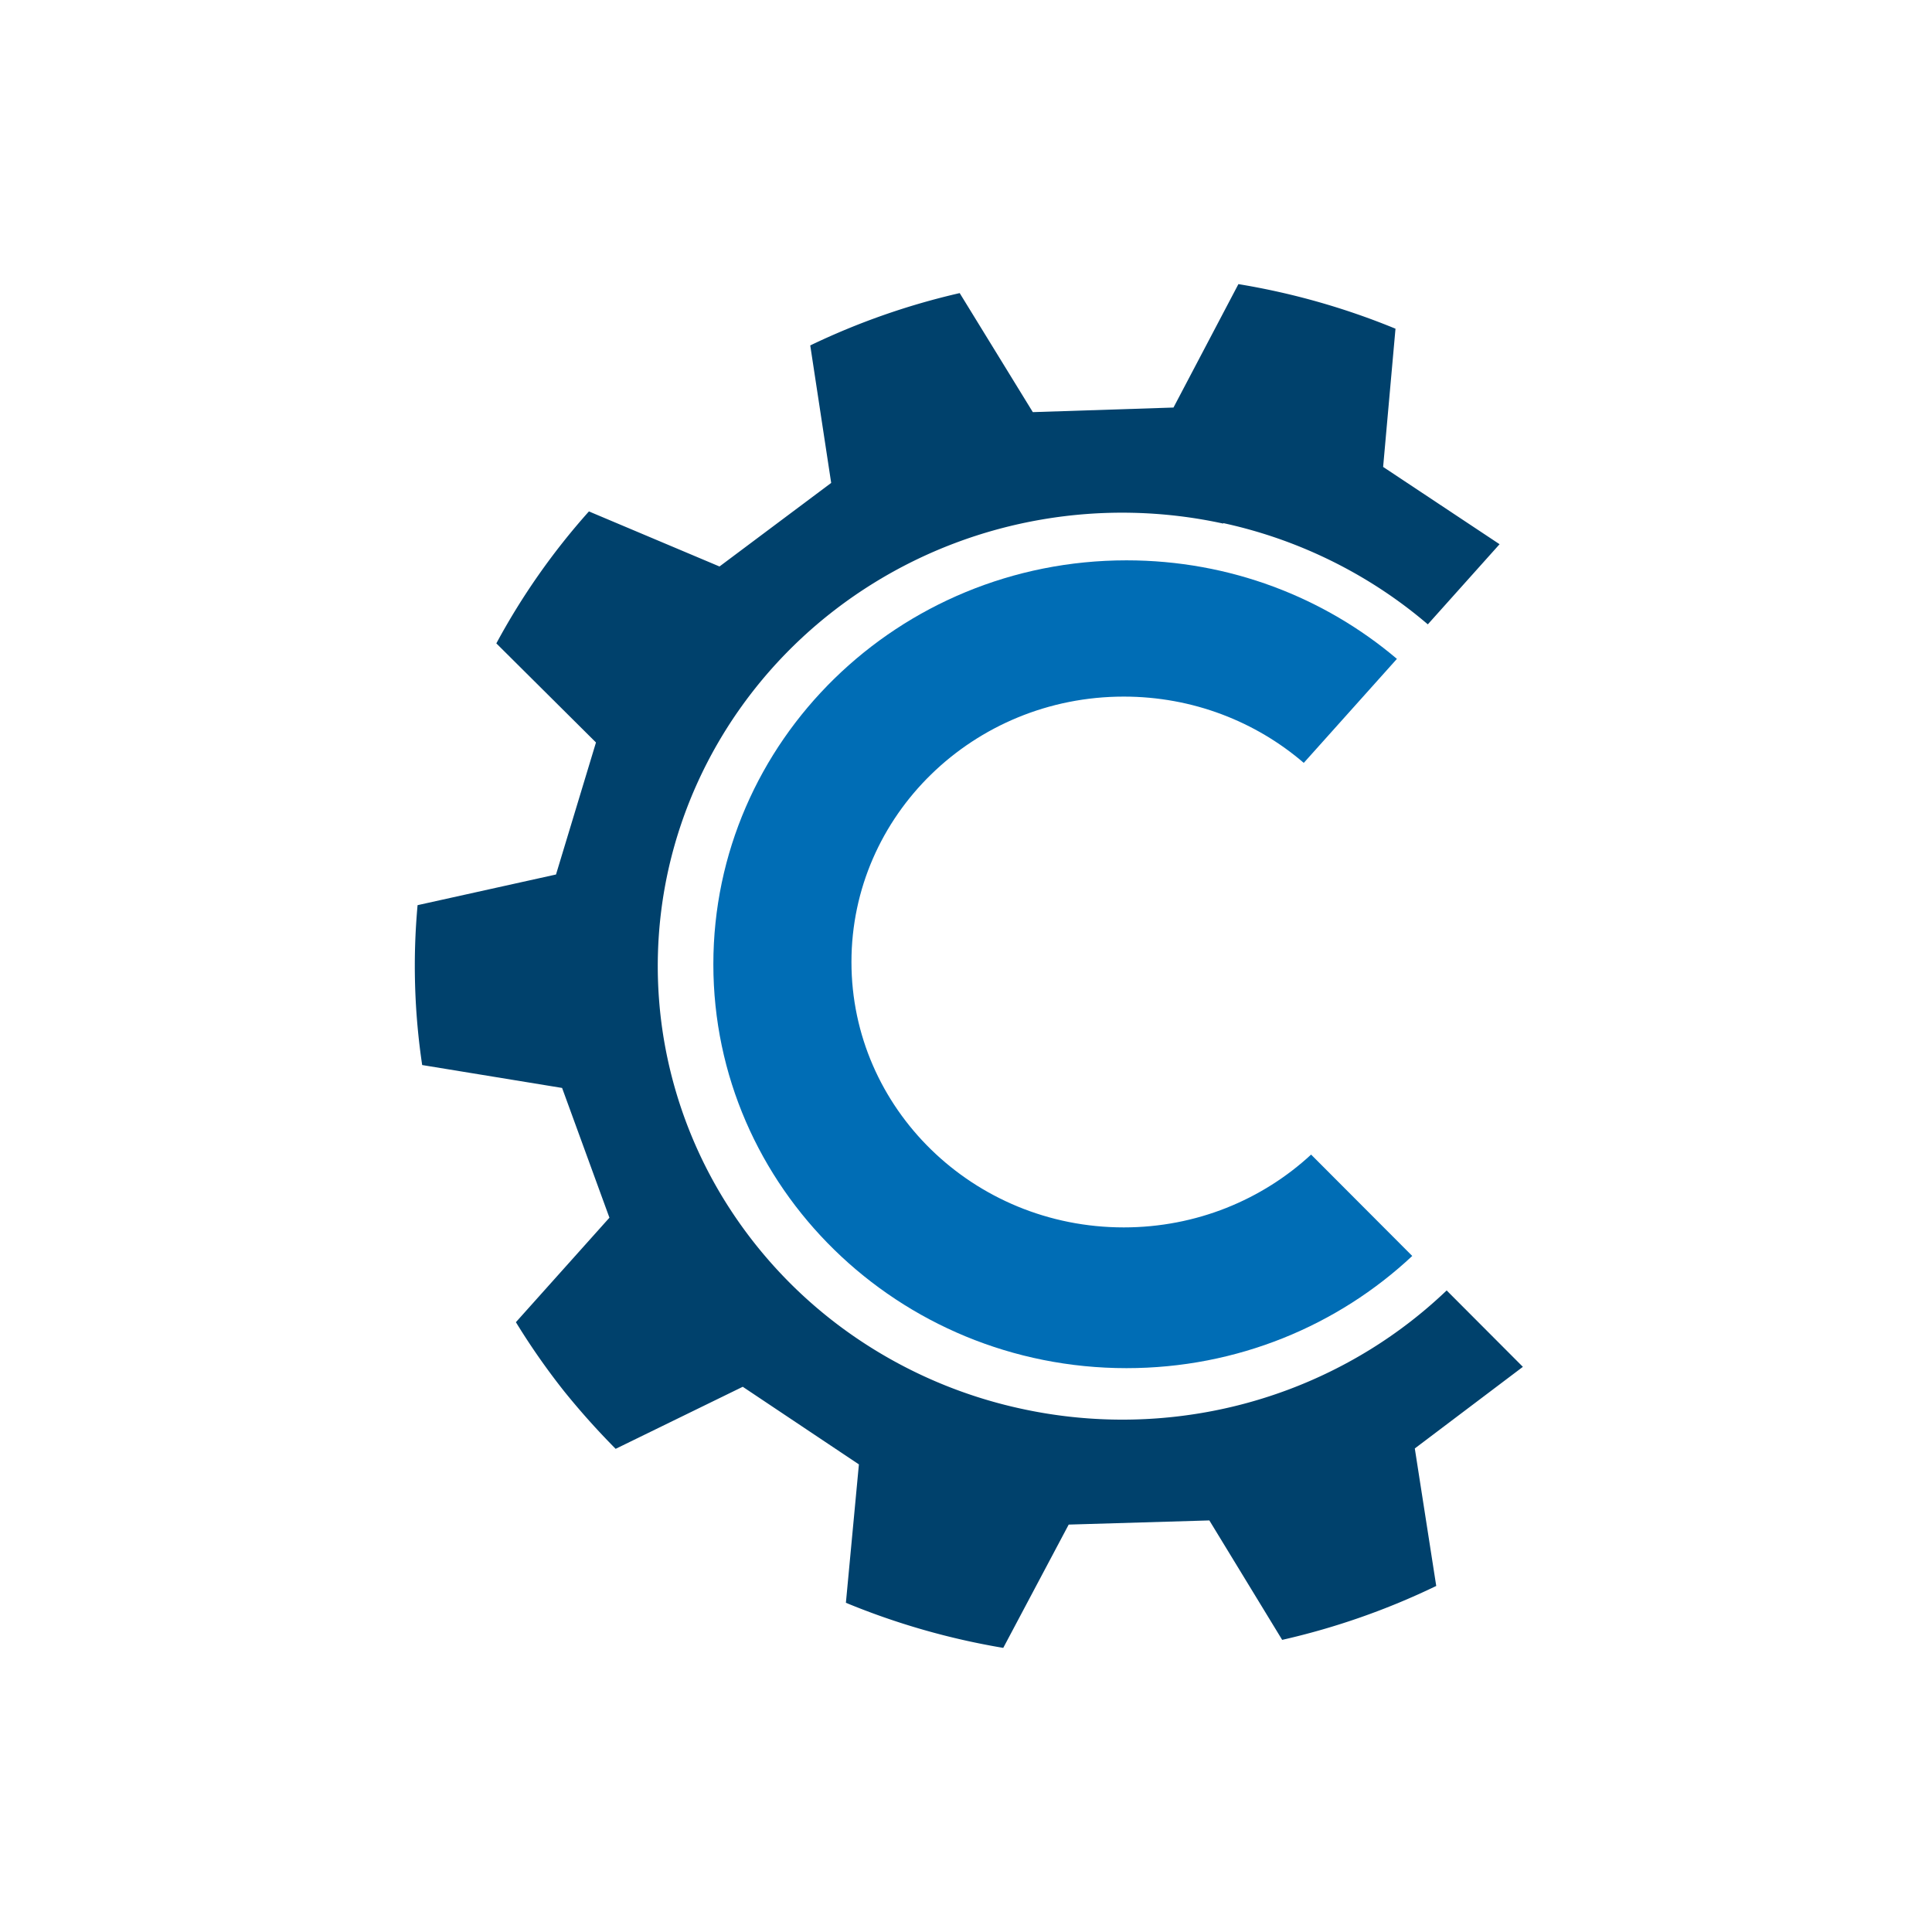 <?xml version="1.0" encoding="UTF-8"?> <svg xmlns="http://www.w3.org/2000/svg" width="170" height="170" fill="none"> <path fill="#fff" d="M0 0h170v170H0z"></path> <path d="m131.954 47.882-.006.003-10.244-6.8 1.088-12.162A63.294 63.294 0 0 0 108.97 25l-5.713 10.86-12.377.404-6.435-10.474a62.672 62.672 0 0 0-13.15 4.605l1.842 12.098-9.827 7.353L51.82 45a60.498 60.498 0 0 0-8.146 11.613l8.767 8.719-3.517 11.617-12.181 2.698c-.427 4.688-.29 9.41.405 14.068L49.46 95.73l4.165 11.417-8.23 9.195a61.49 61.49 0 0 0 4.243 6.076 66.293 66.293 0 0 0 4.535 5.067l11.184-5.46 10.219 6.829-1.144 12.178A63.97 63.97 0 0 0 88.278 145l5.758-10.849 12.377-.366 6.408 10.51a63.518 63.518 0 0 0 13.556-4.744l-1.886-12.099 9.51-7.181-6.707-6.723a40.672 40.672 0 0 1-6.658 5.155 41.339 41.339 0 0 1-14.862 5.62 41.717 41.717 0 0 1-15.93-.371 41.297 41.297 0 0 1-14.583-6.281 40.302 40.302 0 0 1-11.011-11.262 39.363 39.363 0 0 1-5.76-14.525 39.023 39.023 0 0 1 .369-15.575c2.373-10.327 8.841-19.311 17.984-24.981 9.142-5.67 20.212-7.561 30.779-5.26l.028-.036a41.276 41.276 0 0 1 14.577 6.29 40.563 40.563 0 0 1 3.409 2.616l6.318-7.056Z" fill="#00416C"></path> <path d="M124.266 110.514c-6.529 6.115-15.388 9.872-25.144 9.872-20.078 0-36.353-15.912-36.353-35.54 0-19.63 16.276-35.541 36.353-35.541 9.1 0 17.418 3.268 23.795 8.67l-8.196 9.152c-4.223-3.63-9.768-5.832-15.84-5.832-13.233 0-23.96 10.456-23.96 23.353 0 12.898 10.727 23.353 23.96 23.353 6.387 0 12.19-2.436 16.485-6.407l8.9 8.92Z" fill="#006DB5"></path> </svg> 